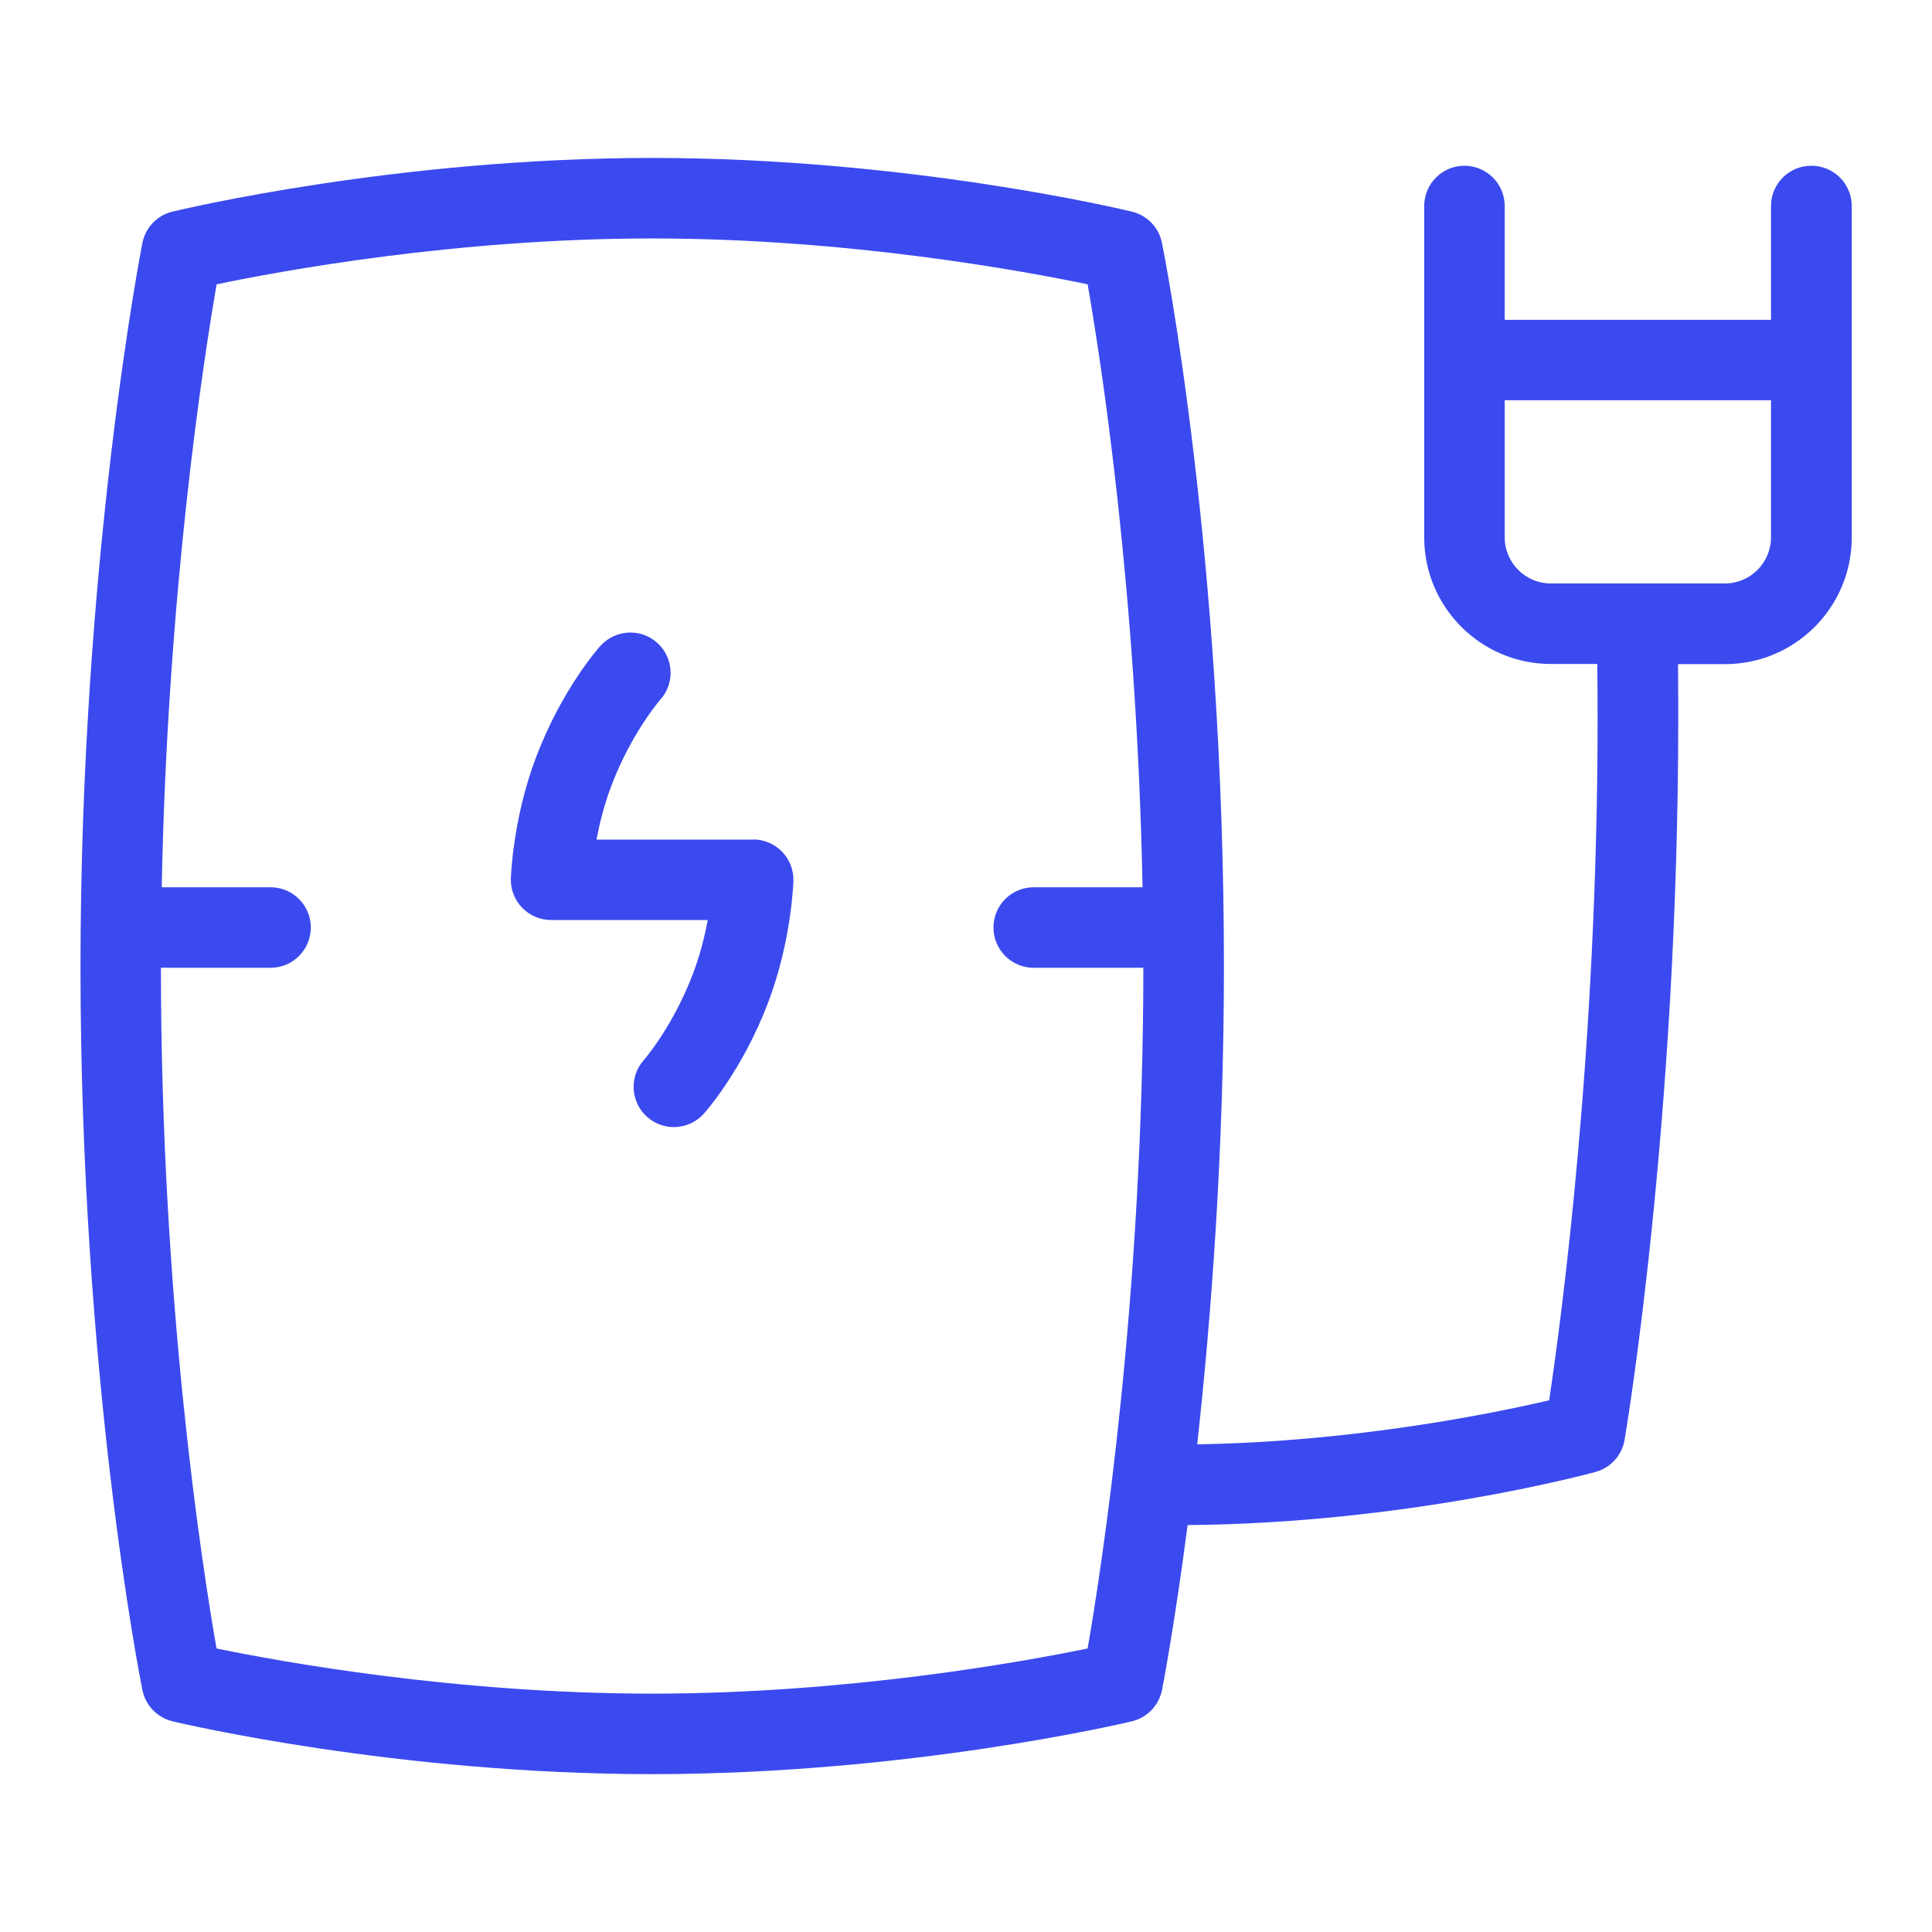 <svg width="24" height="24" viewBox="0 0 24 24" fill="none" xmlns="http://www.w3.org/2000/svg">
<path d="M9.356 10.43H7.41C7.447 10.234 7.504 10 7.594 9.763C7.844 9.102 8.2 8.695 8.202 8.692C8.387 8.487 8.37 8.171 8.165 7.986C7.96 7.801 7.644 7.818 7.459 8.023C7.439 8.044 6.978 8.563 6.658 9.409C6.371 10.168 6.347 10.885 6.346 10.914C6.342 11.049 6.393 11.18 6.487 11.277C6.581 11.374 6.711 11.429 6.846 11.429H8.792C8.755 11.626 8.698 11.86 8.608 12.096C8.361 12.749 8.009 13.155 7.998 13.168C7.815 13.373 7.832 13.689 8.037 13.873C8.133 13.959 8.252 14.001 8.371 14.001C8.508 14.001 8.644 13.945 8.743 13.835C8.763 13.813 9.224 13.294 9.544 12.449C9.831 11.69 9.855 10.973 9.856 10.943C9.86 10.808 9.809 10.677 9.715 10.58C9.621 10.483 9.491 10.428 9.356 10.428V10.43Z" fill="#3B4AEE"/>
<path d="M22.5 2.059C22.224 2.059 22 2.283 22 2.559V3.973H18.692V2.559C18.692 2.283 18.468 2.059 18.192 2.059C17.916 2.059 17.692 2.283 17.692 2.559V6.675C17.692 7.543 18.398 8.248 19.265 8.248H19.842C19.844 8.466 19.846 8.687 19.846 8.911C19.846 13.044 19.397 16.377 19.244 17.395C18.56 17.555 16.826 17.911 14.872 17.942C15.045 16.375 15.204 14.311 15.204 12.005C15.204 6.905 14.466 3.172 14.434 3.016C14.396 2.826 14.25 2.675 14.061 2.629C13.949 2.602 11.271 1.962 8.102 1.962C4.933 1.962 2.255 2.602 2.142 2.629C1.953 2.674 1.807 2.826 1.769 3.018C1.761 3.057 1 6.949 1 12.006C1 17.106 1.738 20.839 1.769 20.995C1.808 21.186 1.954 21.337 2.144 21.383C2.256 21.41 4.933 22.039 8.102 22.039C11.271 22.039 13.947 21.41 14.06 21.383C14.25 21.338 14.396 21.186 14.435 20.994C14.438 20.977 14.587 20.218 14.753 18.945C17.455 18.924 19.723 18.311 19.82 18.285C20.008 18.234 20.148 18.079 20.181 17.888C20.188 17.849 20.848 13.963 20.848 8.913C20.848 8.689 20.847 8.468 20.845 8.25H21.43C22.298 8.25 23.003 7.544 23.003 6.677V2.559C23.003 2.283 22.779 2.059 22.503 2.059H22.5ZM13.511 20.478C12.718 20.641 10.534 21.039 8.101 21.039C5.668 21.039 3.483 20.642 2.69 20.478C2.513 19.47 2 16.178 1.999 12.022H3.361C3.637 12.022 3.861 11.798 3.861 11.522C3.861 11.246 3.637 11.022 3.361 11.022H2.009C2.08 7.355 2.529 4.465 2.691 3.532C3.484 3.366 5.671 2.962 8.101 2.962C10.531 2.962 12.72 3.367 13.511 3.532C13.673 4.459 14.122 7.326 14.193 11.022H12.841C12.565 11.022 12.341 11.246 12.341 11.522C12.341 11.798 12.565 12.022 12.841 12.022H14.203C14.202 16.141 13.687 19.462 13.511 20.478ZM22 6.675C22 6.991 21.743 7.248 21.427 7.248H19.265C18.949 7.248 18.692 6.991 18.692 6.675V4.972H22V6.675Z" fill="#3B4AEE"/>
</svg>
